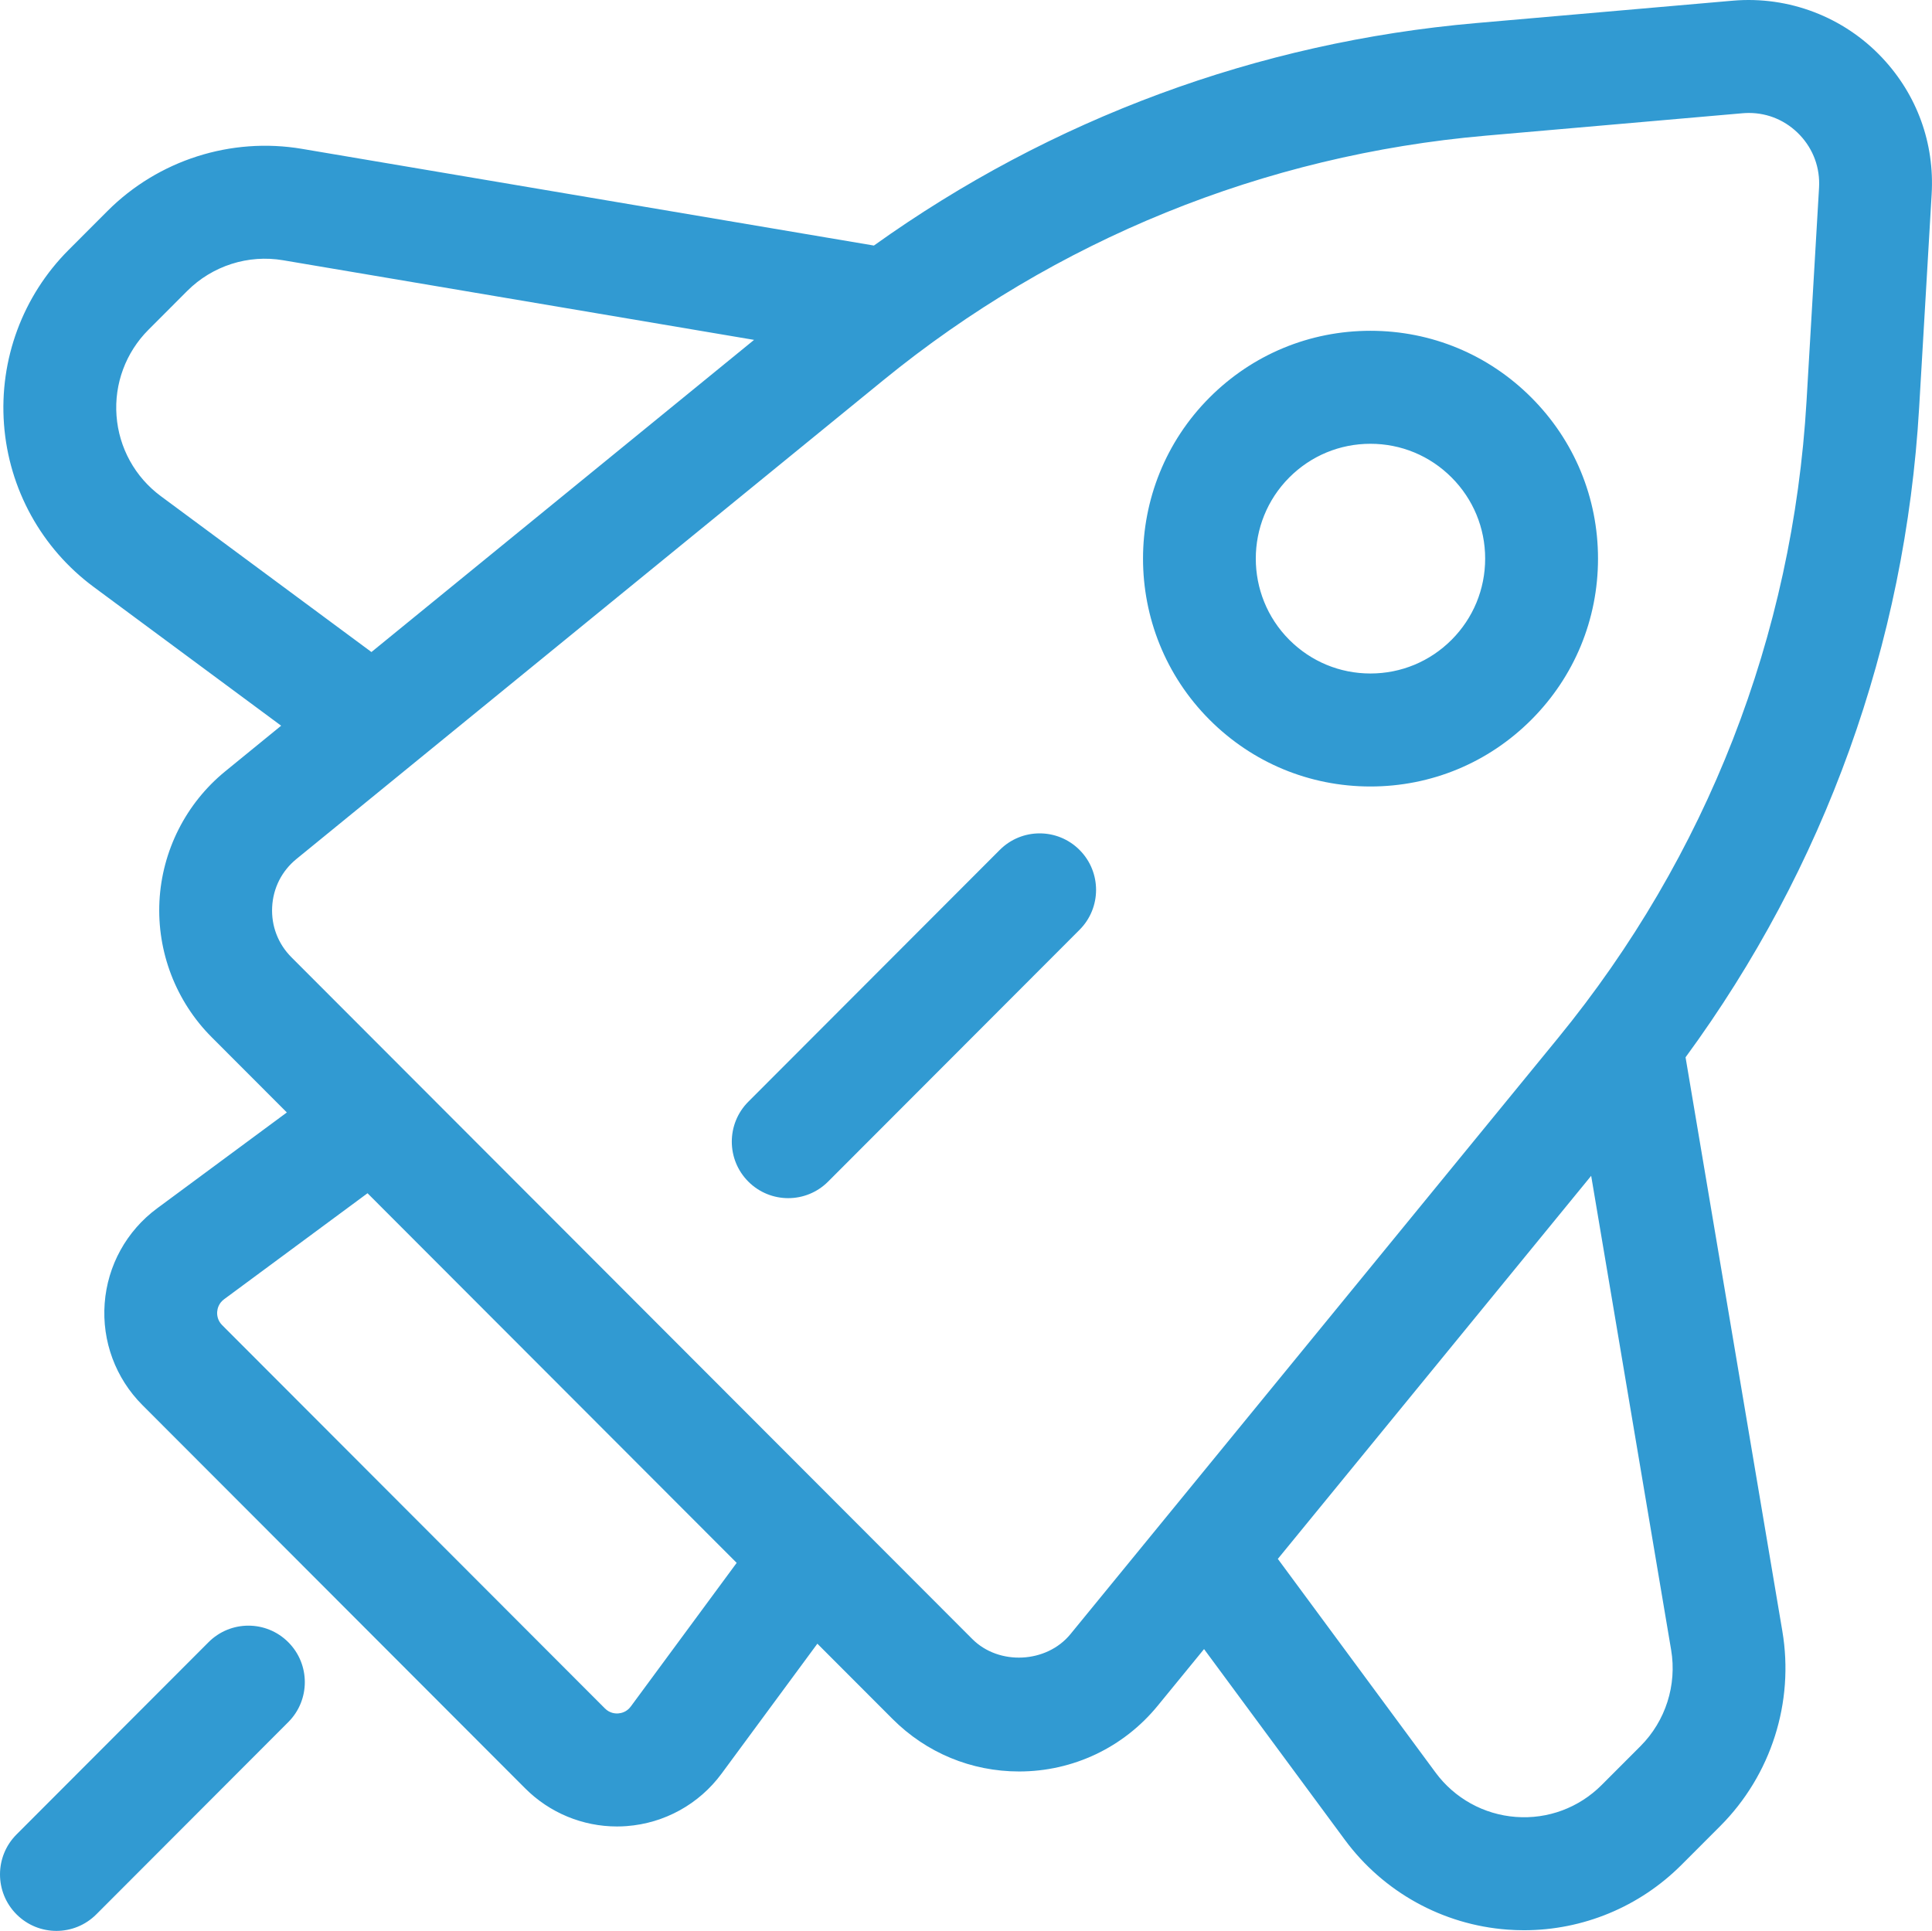 <?xml version="1.0" encoding="utf-8"?>
<!-- Generator: Adobe Illustrator 19.0.1, SVG Export Plug-In . SVG Version: 6.00 Build 0)  -->
<svg version="1.1" id="Слой_1" xmlns="http://www.w3.org/2000/svg" xmlns:xlink="http://www.w3.org/1999/xlink" x="0px" y="0px"
	 width="301.879px" height="301.742px" viewBox="0 0 301.879 301.742" enable-background="new 0 0 301.879 301.742"
	 xml:space="preserve">
<g>
	<g>
		<path fill="#319AD2" d="M294.079,9.011c-5.966-6.341-14.545-9.664-23.334-8.904L230.614,3.61
			c-34.112,2.978-66.381,14.958-94.066,34.763L47.19,23.262c-11.076-1.874-22.452,1.755-30.407,9.723l-6.061,6.071
			C3.551,46.238-0.129,56.165,0.624,66.294c0.753,10.128,5.867,19.398,14.024,25.435l29.282,21.677l-8.745,7.136
			c-6.126,4.999-9.866,12.398-10.271,20.299c-0.4,7.905,2.574,15.647,8.161,21.242l11.745,11.761l-20.277,14.989
			c-4.761,3.52-7.748,8.927-8.187,14.837c-0.443,5.911,1.704,11.705,5.888,15.894l59.815,59.903
			c3.823,3.831,8.984,5.956,14.347,5.956c0.508,0,1.012-0.019,1.519-0.059c5.902-0.441,11.304-3.429,14.821-8.197l14.97-20.307
			l11.743,11.76c5.286,5.293,12.307,8.208,19.775,8.208c0.004,0,0.004,0,0.004,0c8.424,0,16.314-3.741,21.652-10.266l7.246-8.86
			l21.995,29.799c6.026,8.167,15.286,13.286,25.396,14.04c0.87,0.065,1.735,0.097,2.6,0.097c9.199,0,18.044-3.645,24.6-10.208
			l6.065-6.071c7.95-7.96,11.579-19.342,9.706-30.449l-15.125-89.686c21.741-29.662,34.335-64.538,36.497-101.517l1.954-33.34
			C302.297,22.4,299.546,14.815,294.079,9.011z M25.125,77.53c-4.024-2.978-6.547-7.552-6.917-12.551
			c-0.375-4.996,1.442-9.896,4.98-13.439l6.061-6.072c3.926-3.932,9.535-5.731,15.005-4.795l73.571,12.44l-59.786,48.781
			L25.125,77.53z M98.56,266.679c-0.633,0.857-1.49,1.043-1.946,1.077c-0.456,0.036-1.334-0.019-2.088-0.773l-59.816-59.904
			c-0.753-0.756-0.809-1.634-0.774-2.091c0.034-0.457,0.219-1.317,1.076-1.951l22.415-16.569l57.68,57.762L98.56,266.679z
			 M256.329,272.87l-6.065,6.073c-3.538,3.545-8.398,5.372-13.421,4.989c-4.989-0.373-9.556-2.899-12.531-6.929l-24.648-33.394
			l48.959-59.863l12.497,74.1C262.041,263.327,260.25,268.944,256.329,272.87z M284.23,29.331l-1.954,33.34
			c-2.148,36.689-15.578,71.112-38.831,99.547l-76.189,93.154c-3.728,4.555-11.17,4.927-15.328,0.763L45.542,149.598
			c-2.096-2.102-3.168-4.893-3.018-7.858c0.151-2.969,1.502-5.635,3.801-7.51l91.651-74.779c26.959-22,59.523-35.225,94.169-38.25
			l40.131-3.504c0.336-0.029,0.663-0.044,0.994-0.044c3.039,0,5.875,1.233,7.981,3.469C283.352,23.353,284.407,26.266,284.23,29.331
			z M32.581,256.629L2.583,286.671c-3.444,3.446-3.444,9.037,0,12.485c1.722,1.724,3.977,2.586,6.233,2.586
			c2.256,0,4.511-0.862,6.233-2.586l29.998-30.044c3.443-3.446,3.443-9.037,0-12.483C41.603,253.179,36.024,253.179,32.581,256.629z
			 M156.215,132.819l-39.287,39.345c-3.444,3.447-3.444,9.038,0,12.484c1.722,1.725,3.977,2.587,6.233,2.587
			c2.255,0,4.511-0.862,6.233-2.587l39.287-39.345c3.444-3.446,3.444-9.038,0-12.484
			C165.237,129.369,159.658,129.369,156.215,132.819z M214.132,51.693c-9.496,0-18.423,3.703-25.138,10.43
			c-13.86,13.881-13.86,36.469,0,50.352c6.715,6.726,15.642,10.43,25.138,10.43c9.5,0,18.428-3.703,25.143-10.43
			c6.715-6.726,10.417-15.667,10.417-25.177c0-9.509-3.702-18.452-10.417-25.174C232.559,55.396,223.632,51.693,214.132,51.693z
			 M226.809,99.99c-3.388,3.39-7.886,5.257-12.677,5.257c-4.786,0-9.284-1.867-12.672-5.257c-6.986-6.998-6.986-18.385,0-25.383
			c3.388-3.391,7.886-5.257,12.672-5.257c4.791,0,9.289,1.866,12.677,5.258c3.383,3.388,5.251,7.896,5.251,12.689
			C232.056,92.091,230.192,96.6,226.809,99.99z"/>
	</g>
</g>
</svg>
